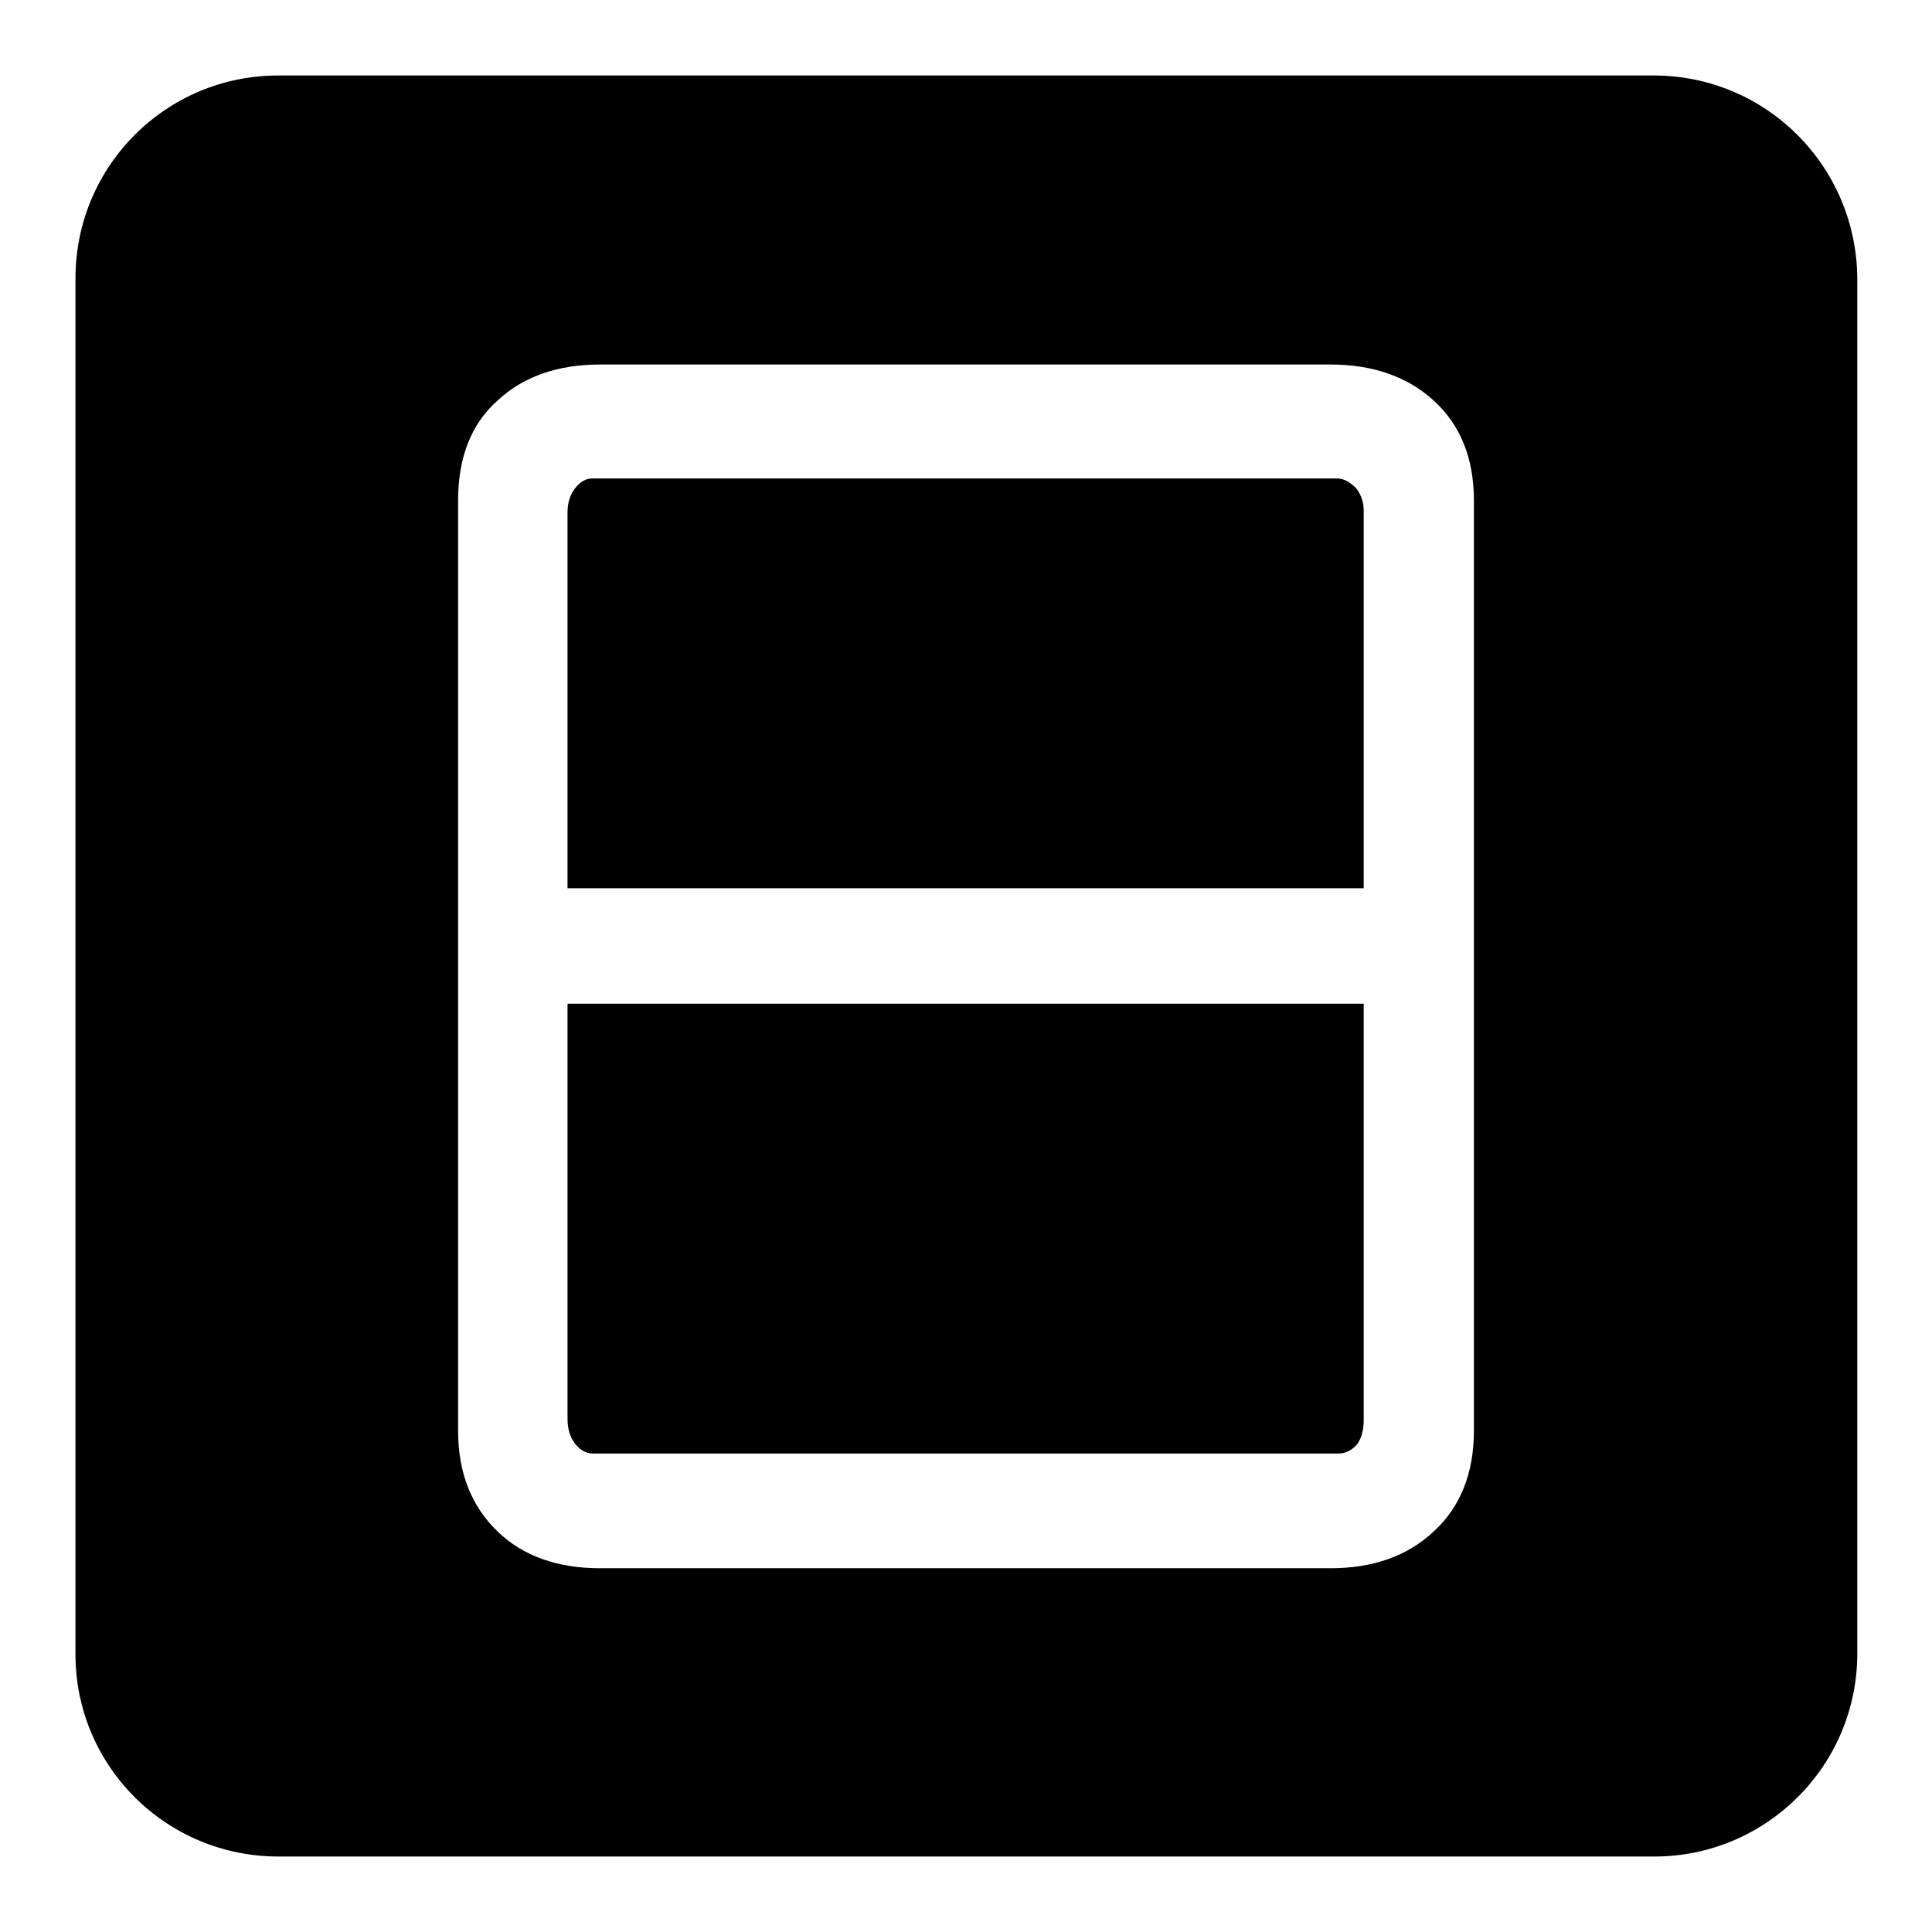 <?xml version="1.0" encoding="utf-8"?>
<!-- Svg Vector Icons : http://www.onlinewebfonts.com/icon -->
<!DOCTYPE svg PUBLIC "-//W3C//DTD SVG 1.1//EN" "http://www.w3.org/Graphics/SVG/1.1/DTD/svg11.dtd">
<svg version="1.1" xmlns="http://www.w3.org/2000/svg" xmlns:xlink="http://www.w3.org/1999/xlink" x="0px" y="0px" viewBox="0 0 256 256" enable-background="new 0 0 256 256" xml:space="preserve">
<g><g><path fill="#000000" d="M219.1,10H36.9C22,10,10,22,10,36.9v182.3C10,234,22,246,36.9,246h182.3c14.8,0,26.9-12,26.9-26.9V36.9C246,22,234,10,219.1,10z M195.3,189.6c0,5.6-1.8,10.1-5.3,13.3c-3.5,3.3-8.1,4.9-13.7,4.9H79.5c-5.6,0-10.2-1.6-13.6-4.9c-3.4-3.3-5.2-7.7-5.2-13.3V66.3c0-5.6,1.7-10.1,5.2-13.2c3.4-3.2,8-4.8,13.6-4.8h96.8c5.6,0,10.2,1.6,13.7,4.8c3.5,3.2,5.3,7.6,5.3,13.2V189.6z"/><path fill="#000000" d="M177.2,63.4H78.4c-0.7,0-1.5,0.4-2.2,1.3c-0.7,0.9-1,2-1,3.2v49.8h105.5v-50c0-1.1-0.3-2.1-1-3C178.9,63.9,178.1,63.4,177.2,63.4z"/><path fill="#000000" d="M75.2,187.9c0,1.4,0.3,2.5,1,3.4c0.7,0.9,1.5,1.3,2.4,1.3h98.7c1,0,1.8-0.4,2.5-1.2c0.6-0.8,0.9-1.9,0.9-3.3V133H75.2V187.9z"/></g></g>
</svg>
